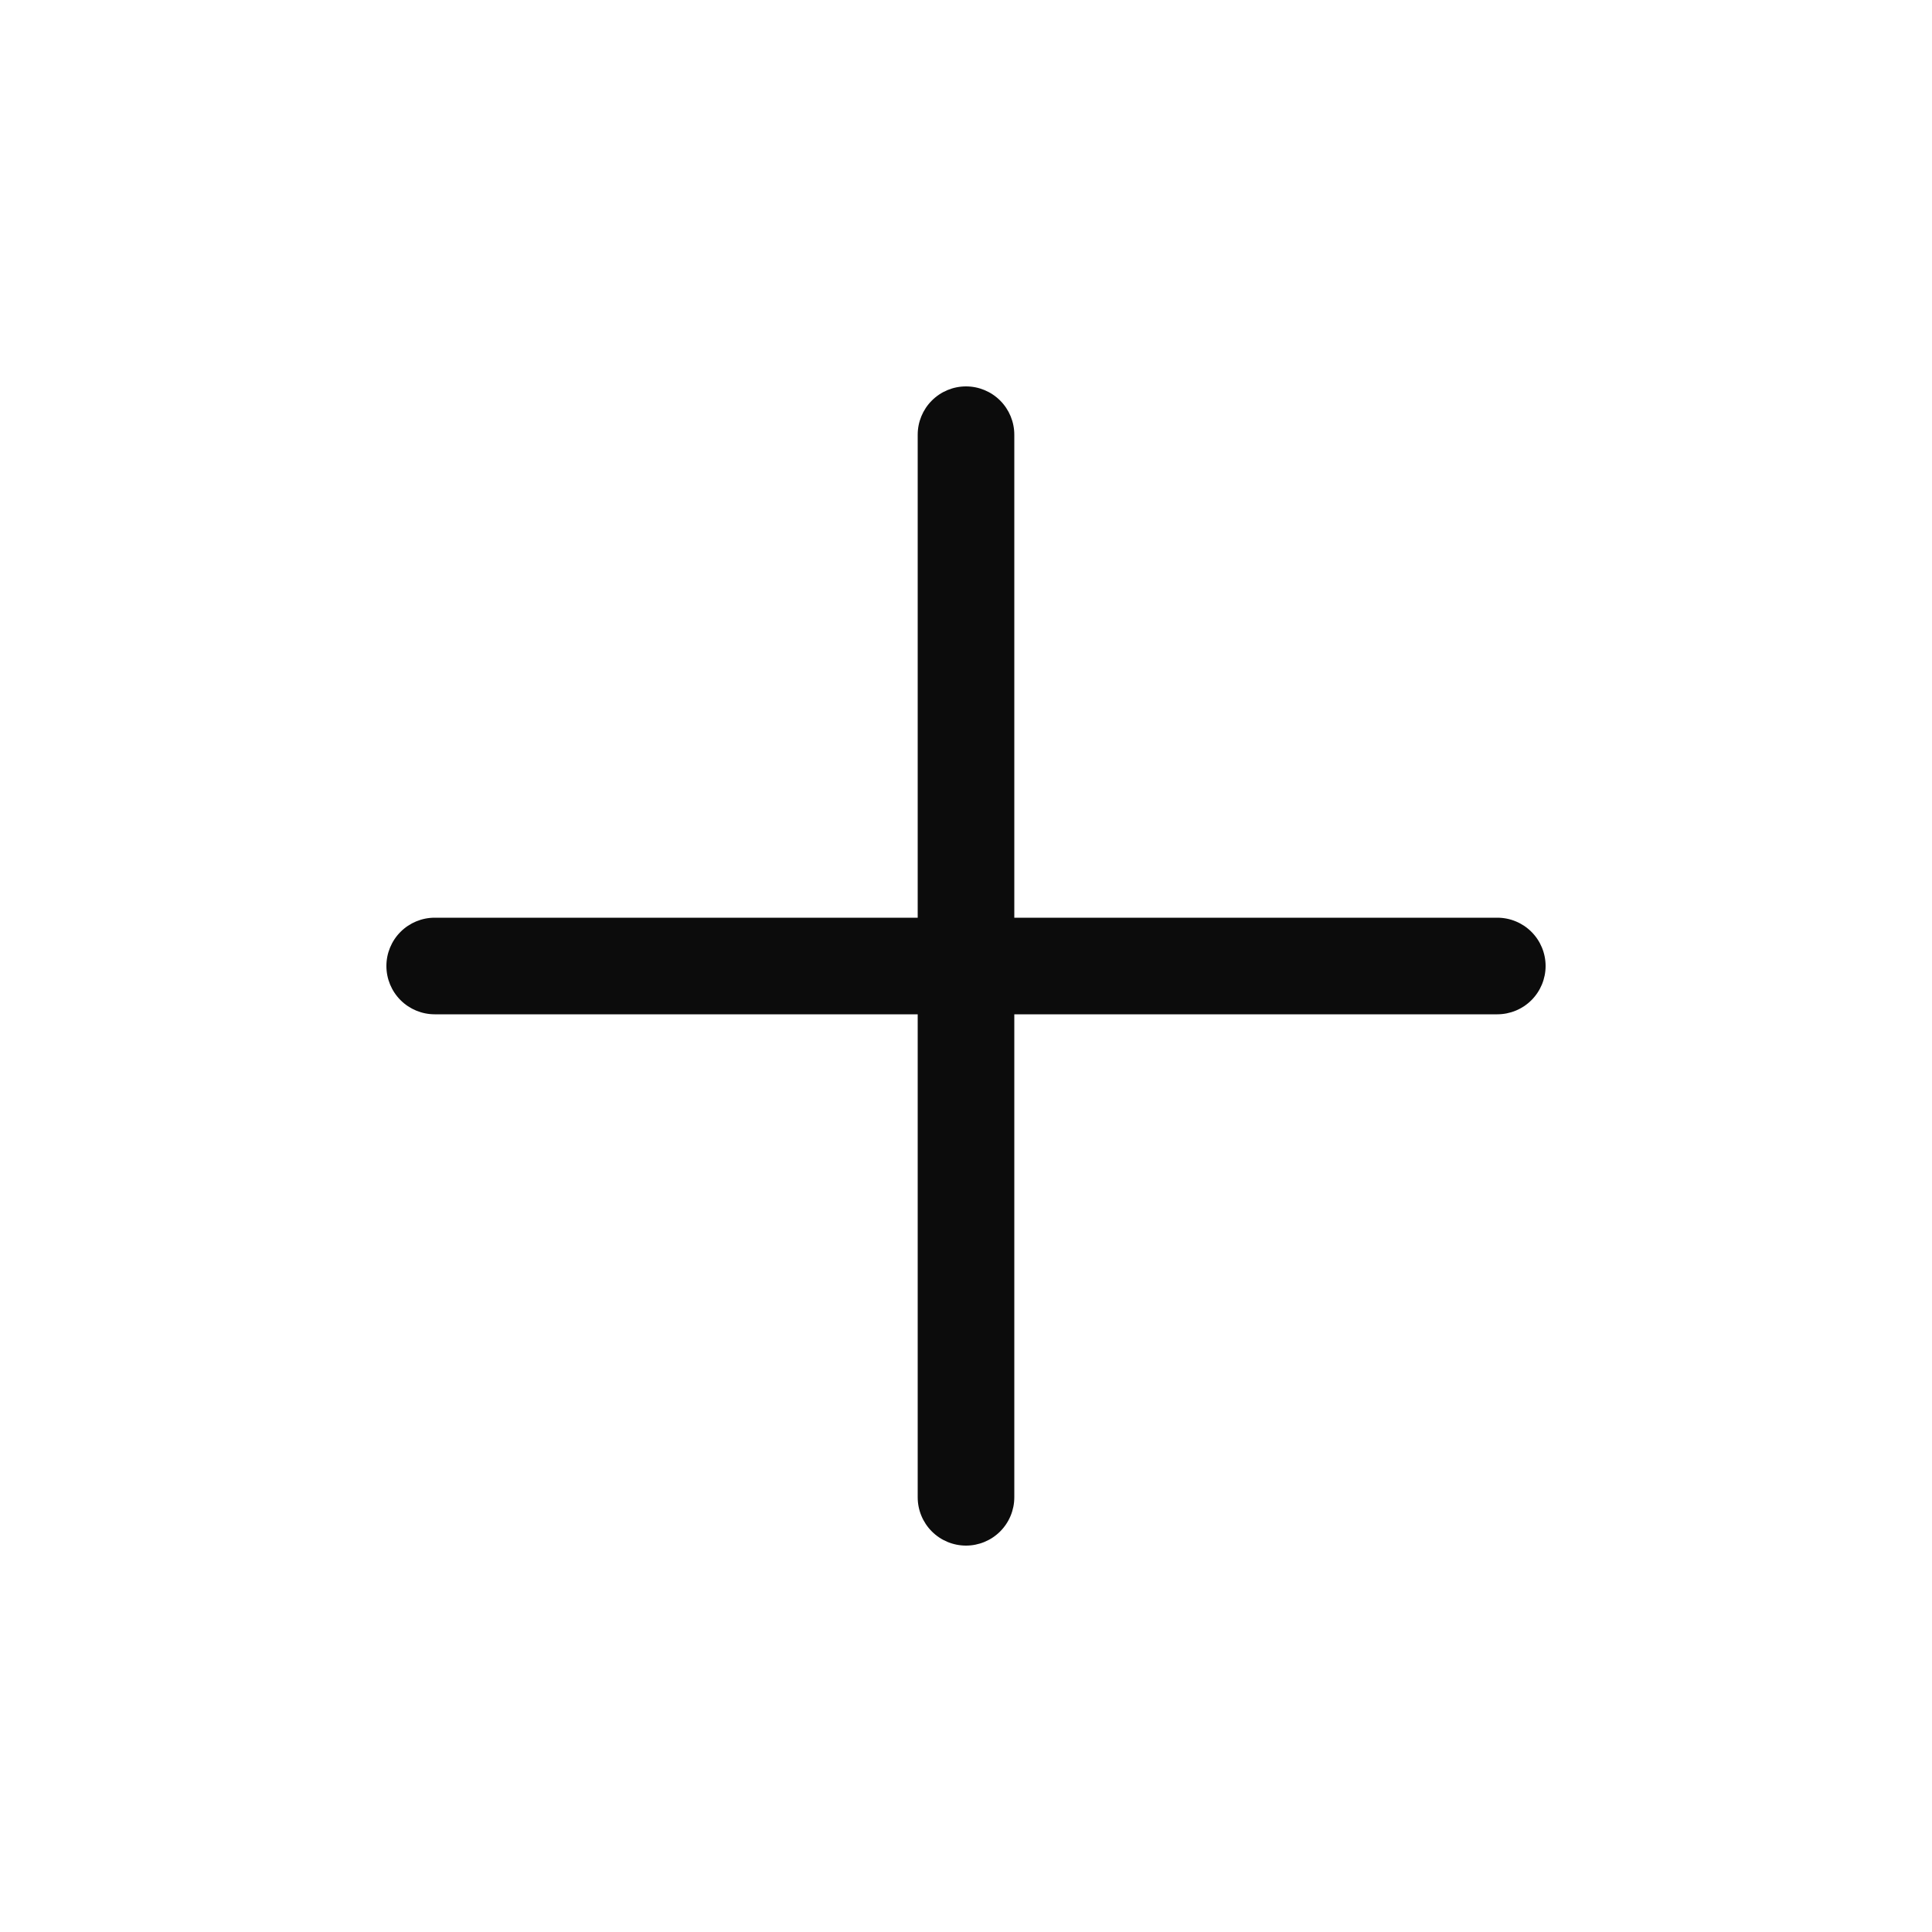 <svg width="110" height="110" viewBox="0 0 110 110" fill="none" xmlns="http://www.w3.org/2000/svg">
<path d="M88 55C88 55.729 87.71 56.429 87.195 56.944C86.679 57.46 85.979 57.75 85.25 57.75H57.75V85.25C57.75 85.979 57.46 86.679 56.944 87.195C56.429 87.71 55.729 88 55 88C54.271 88 53.571 87.71 53.056 87.195C52.54 86.679 52.25 85.979 52.25 85.25V57.75H24.75C24.021 57.75 23.321 57.46 22.805 56.944C22.29 56.429 22 55.729 22 55C22 54.271 22.29 53.571 22.805 53.056C23.321 52.54 24.021 52.25 24.75 52.25H52.25V24.75C52.25 24.021 52.54 23.321 53.056 22.805C53.571 22.29 54.271 22 55 22C55.729 22 56.429 22.29 56.944 22.805C57.46 23.321 57.75 24.021 57.75 24.75V52.25H85.25C85.979 52.25 86.679 52.54 87.195 53.056C87.71 53.571 88 54.271 88 55Z" fill="#0C0C0C"/>
</svg>
